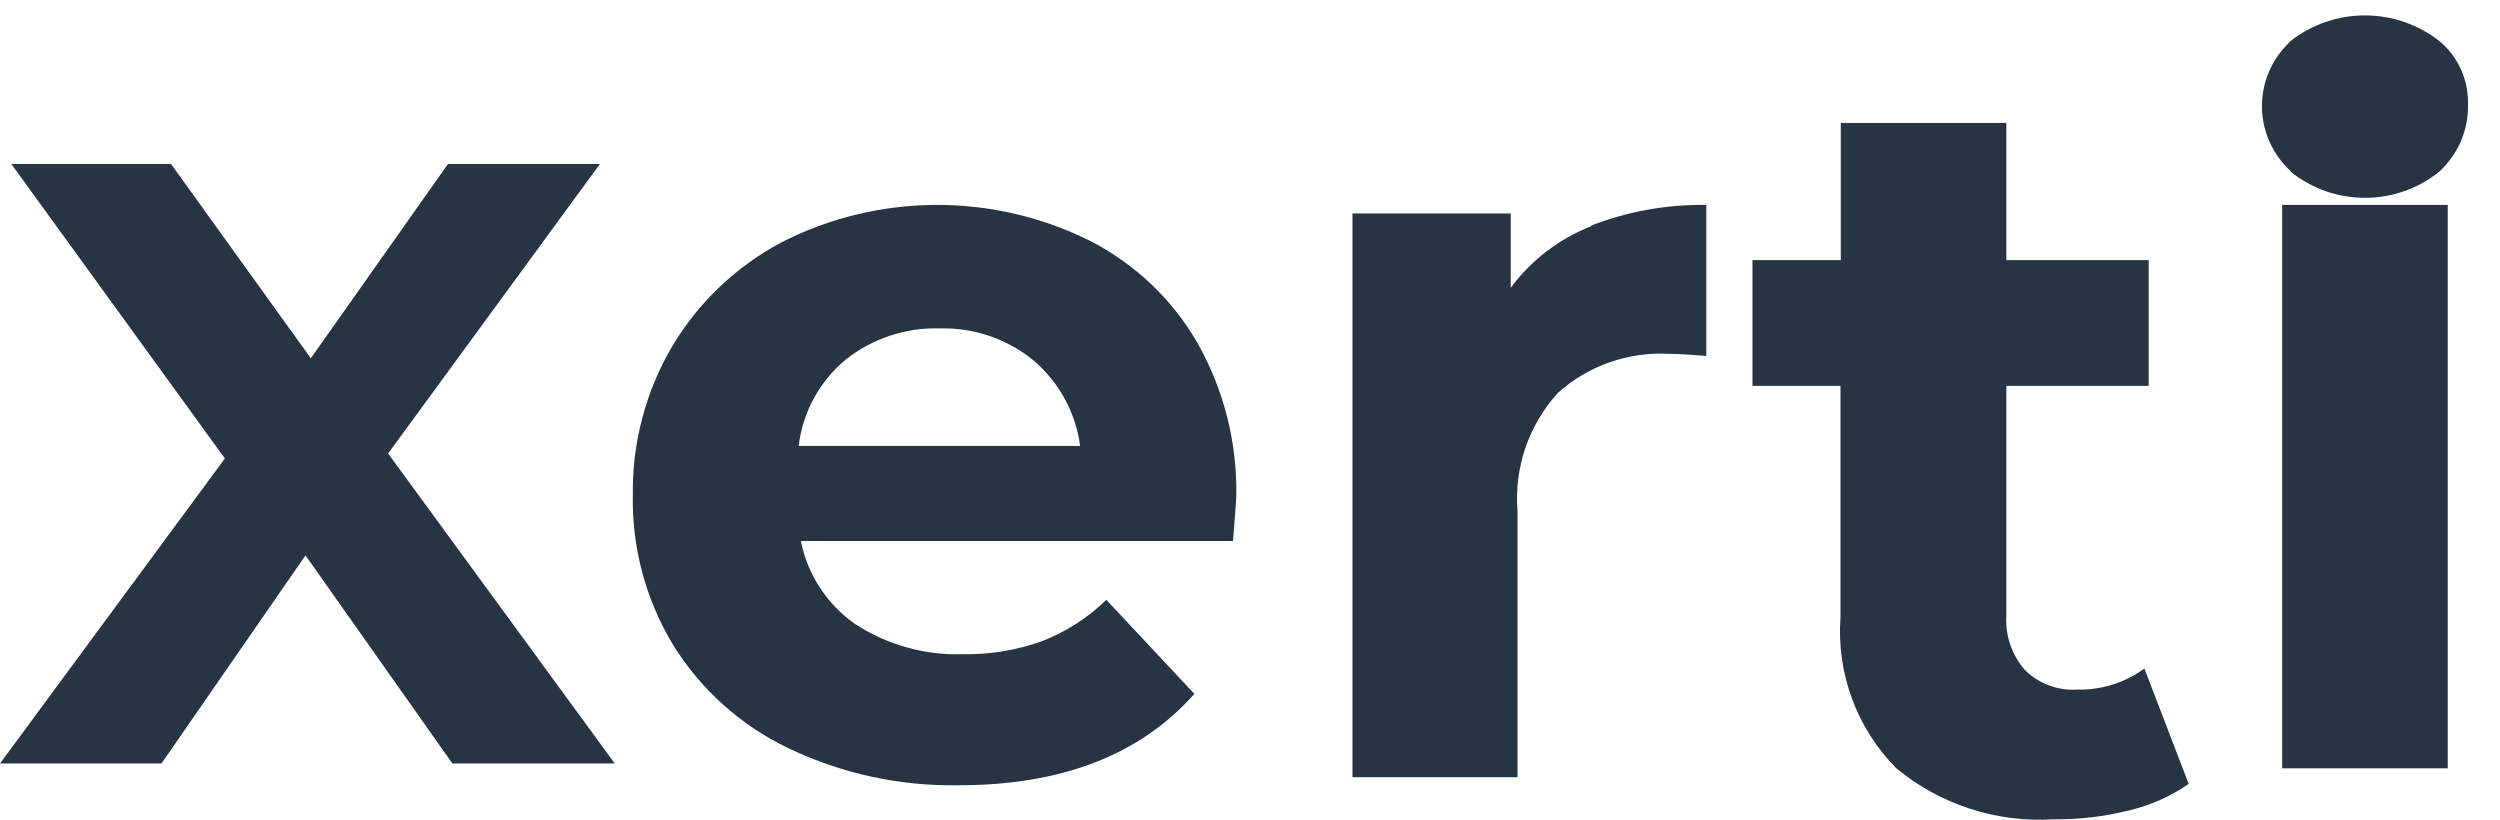 <svg width="61" height="20" viewBox="0 0 61 20" fill="none" xmlns="http://www.w3.org/2000/svg">
<path d="M11.038 18.629L7.454 13.552L3.94 18.629H0L5.487 11.187L0.275 4H4.172L7.584 8.742L10.931 4H14.639L9.47 11.065L15 18.629H11.038Z" fill="#273444"/>
<path d="M30.086 13.2H19.541C19.702 14.015 20.174 14.739 20.859 15.222C21.638 15.733 22.559 15.992 23.495 15.963C24.153 15.974 24.808 15.866 25.426 15.644C26.012 15.416 26.546 15.073 26.995 14.636L29.143 16.931C27.825 18.417 25.91 19.16 23.396 19.16C21.952 19.186 20.523 18.875 19.224 18.25C18.066 17.693 17.094 16.82 16.423 15.735C15.757 14.631 15.417 13.366 15.441 12.082C15.422 10.802 15.757 9.541 16.41 8.436C17.049 7.368 17.972 6.494 19.079 5.907C20.238 5.318 21.521 5.007 22.825 5C24.128 4.993 25.415 5.291 26.58 5.868C27.685 6.431 28.601 7.298 29.216 8.364C29.866 9.513 30.193 10.812 30.165 12.127C30.165 12.18 30.139 12.537 30.086 13.2ZM20.628 8.78C19.992 9.312 19.585 10.063 19.488 10.88H26.355C26.249 10.069 25.843 9.326 25.215 8.793C24.576 8.269 23.766 7.992 22.935 8.013C22.098 7.988 21.279 8.26 20.628 8.78Z" fill="#273444"/>
<path d="M38.8 5.514C39.701 5.16 40.664 4.985 41.634 5.001V8.686C41.186 8.647 40.883 8.634 40.731 8.634C40.236 8.606 39.739 8.677 39.272 8.841C38.804 9.005 38.375 9.26 38.009 9.59C37.657 9.979 37.389 10.434 37.22 10.927C37.051 11.421 36.986 11.944 37.027 12.463V18.963H33V5.209H36.862V7.022C37.362 6.345 38.048 5.821 38.839 5.514" fill="#273444"/>
<path d="M53.404 19.127C52.962 19.433 52.466 19.653 51.941 19.776C51.344 19.925 50.73 19.997 50.115 19.991C48.717 20.079 47.339 19.632 46.266 18.743C45.789 18.259 45.422 17.681 45.188 17.047C44.954 16.413 44.859 15.737 44.908 15.064V9.415H42.76V6.348H44.915V3H48.955V6.348H52.428V9.415H48.955V15.012C48.923 15.5 49.086 15.981 49.41 16.351C49.576 16.515 49.777 16.643 49.997 16.724C50.218 16.806 50.453 16.841 50.688 16.826C51.276 16.839 51.851 16.658 52.323 16.312L53.404 19.127Z" fill="#273444"/>
<path d="M59.725 5H55.685V18.747H59.725V5Z" fill="#273444"/>
<path d="M55.889 4.173C55.678 3.979 55.508 3.746 55.389 3.487C55.269 3.228 55.203 2.948 55.193 2.664C55.183 2.38 55.23 2.096 55.331 1.83C55.433 1.563 55.586 1.319 55.783 1.112L55.889 1.001C56.405 0.597 57.045 0.376 57.705 0.376C58.364 0.376 59.004 0.597 59.52 1.001C59.746 1.189 59.925 1.425 60.046 1.69C60.167 1.955 60.226 2.244 60.219 2.535C60.228 2.843 60.17 3.15 60.05 3.435C59.929 3.719 59.749 3.975 59.52 4.186C59.009 4.601 58.367 4.827 57.705 4.827C57.042 4.827 56.401 4.601 55.889 4.186V4.173Z" fill="#273444"/>
</svg>
